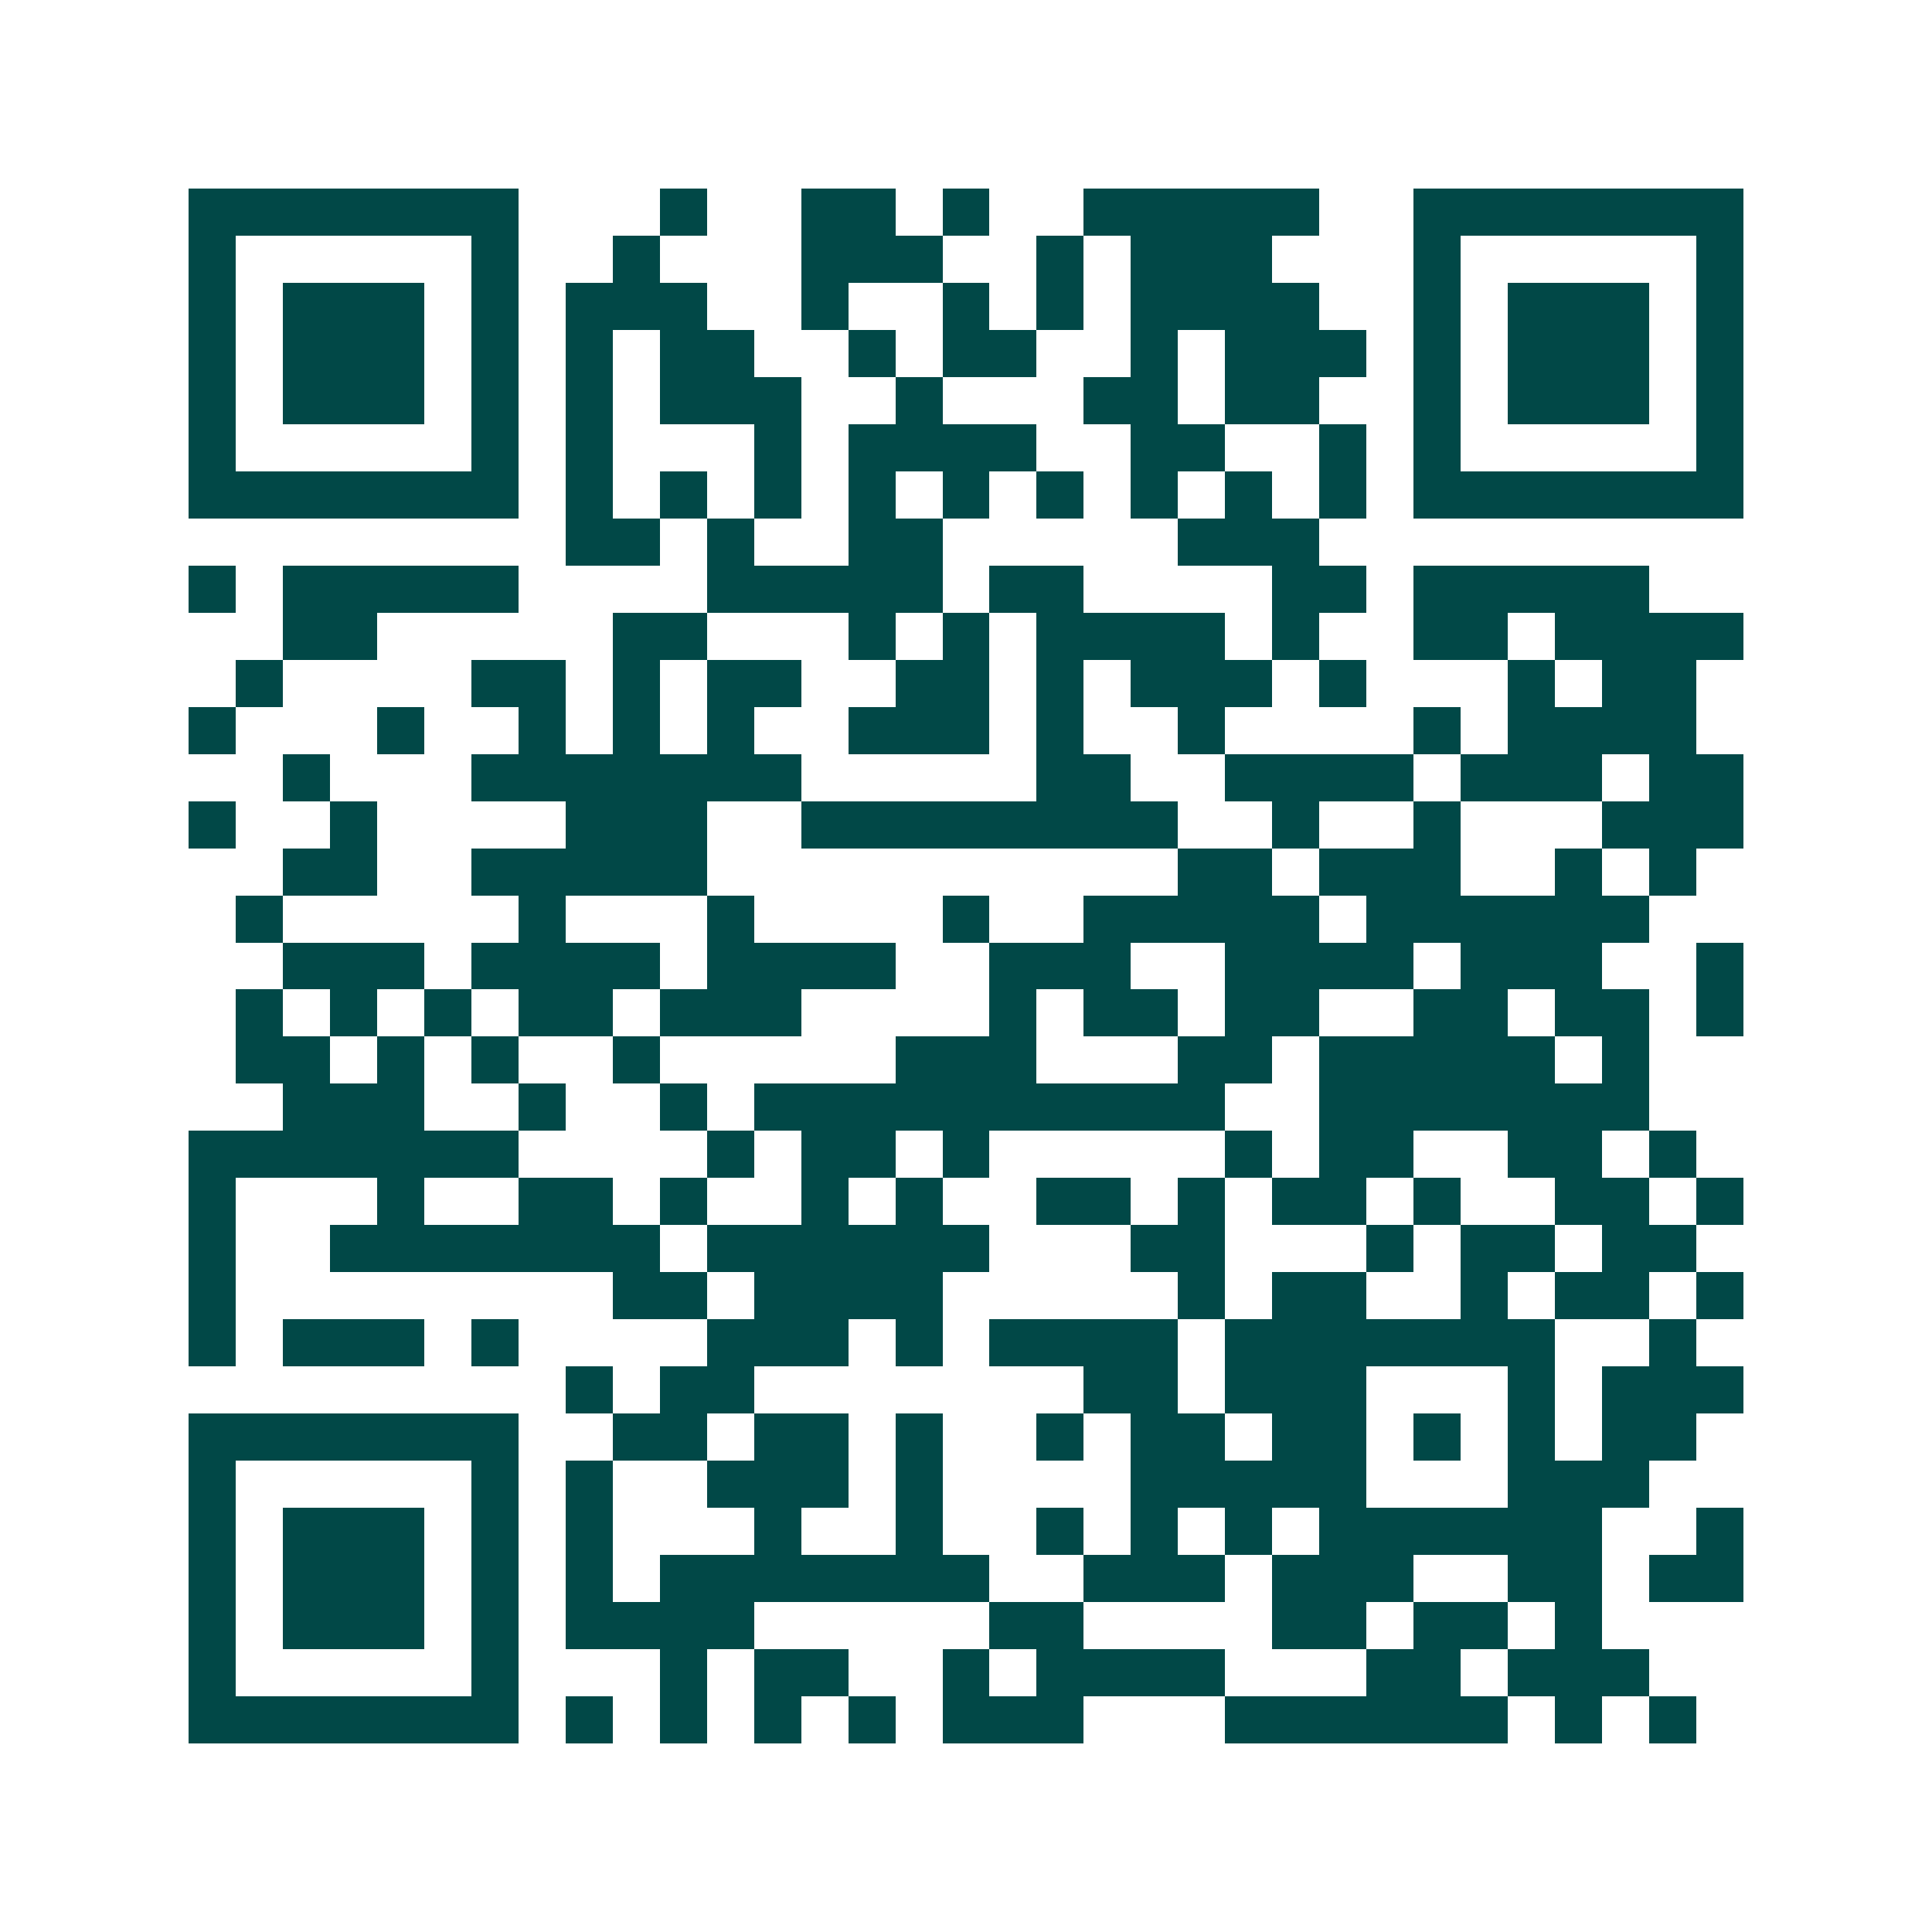 <svg xmlns="http://www.w3.org/2000/svg" width="200" height="200" viewBox="0 0 41 41" shape-rendering="crispEdges"><path fill="#ffffff" d="M0 0h41v41H0z"/><path stroke="#014847" d="M4 4.5h7m3 0h1m2 0h2m1 0h1m2 0h5m2 0h7M4 5.5h1m5 0h1m2 0h1m3 0h3m2 0h1m1 0h3m3 0h1m5 0h1M4 6.5h1m1 0h3m1 0h1m1 0h3m2 0h1m2 0h1m1 0h1m1 0h4m2 0h1m1 0h3m1 0h1M4 7.5h1m1 0h3m1 0h1m1 0h1m1 0h2m2 0h1m1 0h2m2 0h1m1 0h3m1 0h1m1 0h3m1 0h1M4 8.5h1m1 0h3m1 0h1m1 0h1m1 0h3m2 0h1m3 0h2m1 0h2m2 0h1m1 0h3m1 0h1M4 9.5h1m5 0h1m1 0h1m3 0h1m1 0h4m2 0h2m2 0h1m1 0h1m5 0h1M4 10.5h7m1 0h1m1 0h1m1 0h1m1 0h1m1 0h1m1 0h1m1 0h1m1 0h1m1 0h1m1 0h7M12 11.5h2m1 0h1m2 0h2m5 0h3M4 12.5h1m1 0h5m4 0h5m1 0h2m4 0h2m1 0h5M6 13.5h2m5 0h2m3 0h1m1 0h1m1 0h4m1 0h1m2 0h2m1 0h4M5 14.5h1m4 0h2m1 0h1m1 0h2m2 0h2m1 0h1m1 0h3m1 0h1m3 0h1m1 0h2M4 15.5h1m3 0h1m2 0h1m1 0h1m1 0h1m2 0h3m1 0h1m2 0h1m4 0h1m1 0h4M6 16.5h1m3 0h7m5 0h2m2 0h4m1 0h3m1 0h2M4 17.5h1m2 0h1m4 0h3m2 0h8m2 0h1m2 0h1m3 0h3M6 18.5h2m2 0h5m10 0h2m1 0h3m2 0h1m1 0h1M5 19.5h1m5 0h1m3 0h1m4 0h1m2 0h5m1 0h6M6 20.5h3m1 0h4m1 0h4m2 0h3m2 0h4m1 0h3m2 0h1M5 21.5h1m1 0h1m1 0h1m1 0h2m1 0h3m4 0h1m1 0h2m1 0h2m2 0h2m1 0h2m1 0h1M5 22.5h2m1 0h1m1 0h1m2 0h1m5 0h3m3 0h2m1 0h5m1 0h1M6 23.5h3m2 0h1m2 0h1m1 0h10m2 0h7M4 24.5h7m4 0h1m1 0h2m1 0h1m5 0h1m1 0h2m2 0h2m1 0h1M4 25.5h1m3 0h1m2 0h2m1 0h1m2 0h1m1 0h1m2 0h2m1 0h1m1 0h2m1 0h1m2 0h2m1 0h1M4 26.5h1m2 0h7m1 0h6m3 0h2m3 0h1m1 0h2m1 0h2M4 27.5h1m8 0h2m1 0h4m5 0h1m1 0h2m2 0h1m1 0h2m1 0h1M4 28.5h1m1 0h3m1 0h1m4 0h3m1 0h1m1 0h4m1 0h7m2 0h1M12 29.5h1m1 0h2m7 0h2m1 0h3m3 0h1m1 0h3M4 30.5h7m2 0h2m1 0h2m1 0h1m2 0h1m1 0h2m1 0h2m1 0h1m1 0h1m1 0h2M4 31.5h1m5 0h1m1 0h1m2 0h3m1 0h1m4 0h5m3 0h3M4 32.5h1m1 0h3m1 0h1m1 0h1m3 0h1m2 0h1m2 0h1m1 0h1m1 0h1m1 0h6m2 0h1M4 33.5h1m1 0h3m1 0h1m1 0h1m1 0h7m2 0h3m1 0h3m2 0h2m1 0h2M4 34.5h1m1 0h3m1 0h1m1 0h4m5 0h2m4 0h2m1 0h2m1 0h1M4 35.5h1m5 0h1m3 0h1m1 0h2m2 0h1m1 0h4m3 0h2m1 0h3M4 36.5h7m1 0h1m1 0h1m1 0h1m1 0h1m1 0h3m3 0h6m1 0h1m1 0h1"/></svg>
